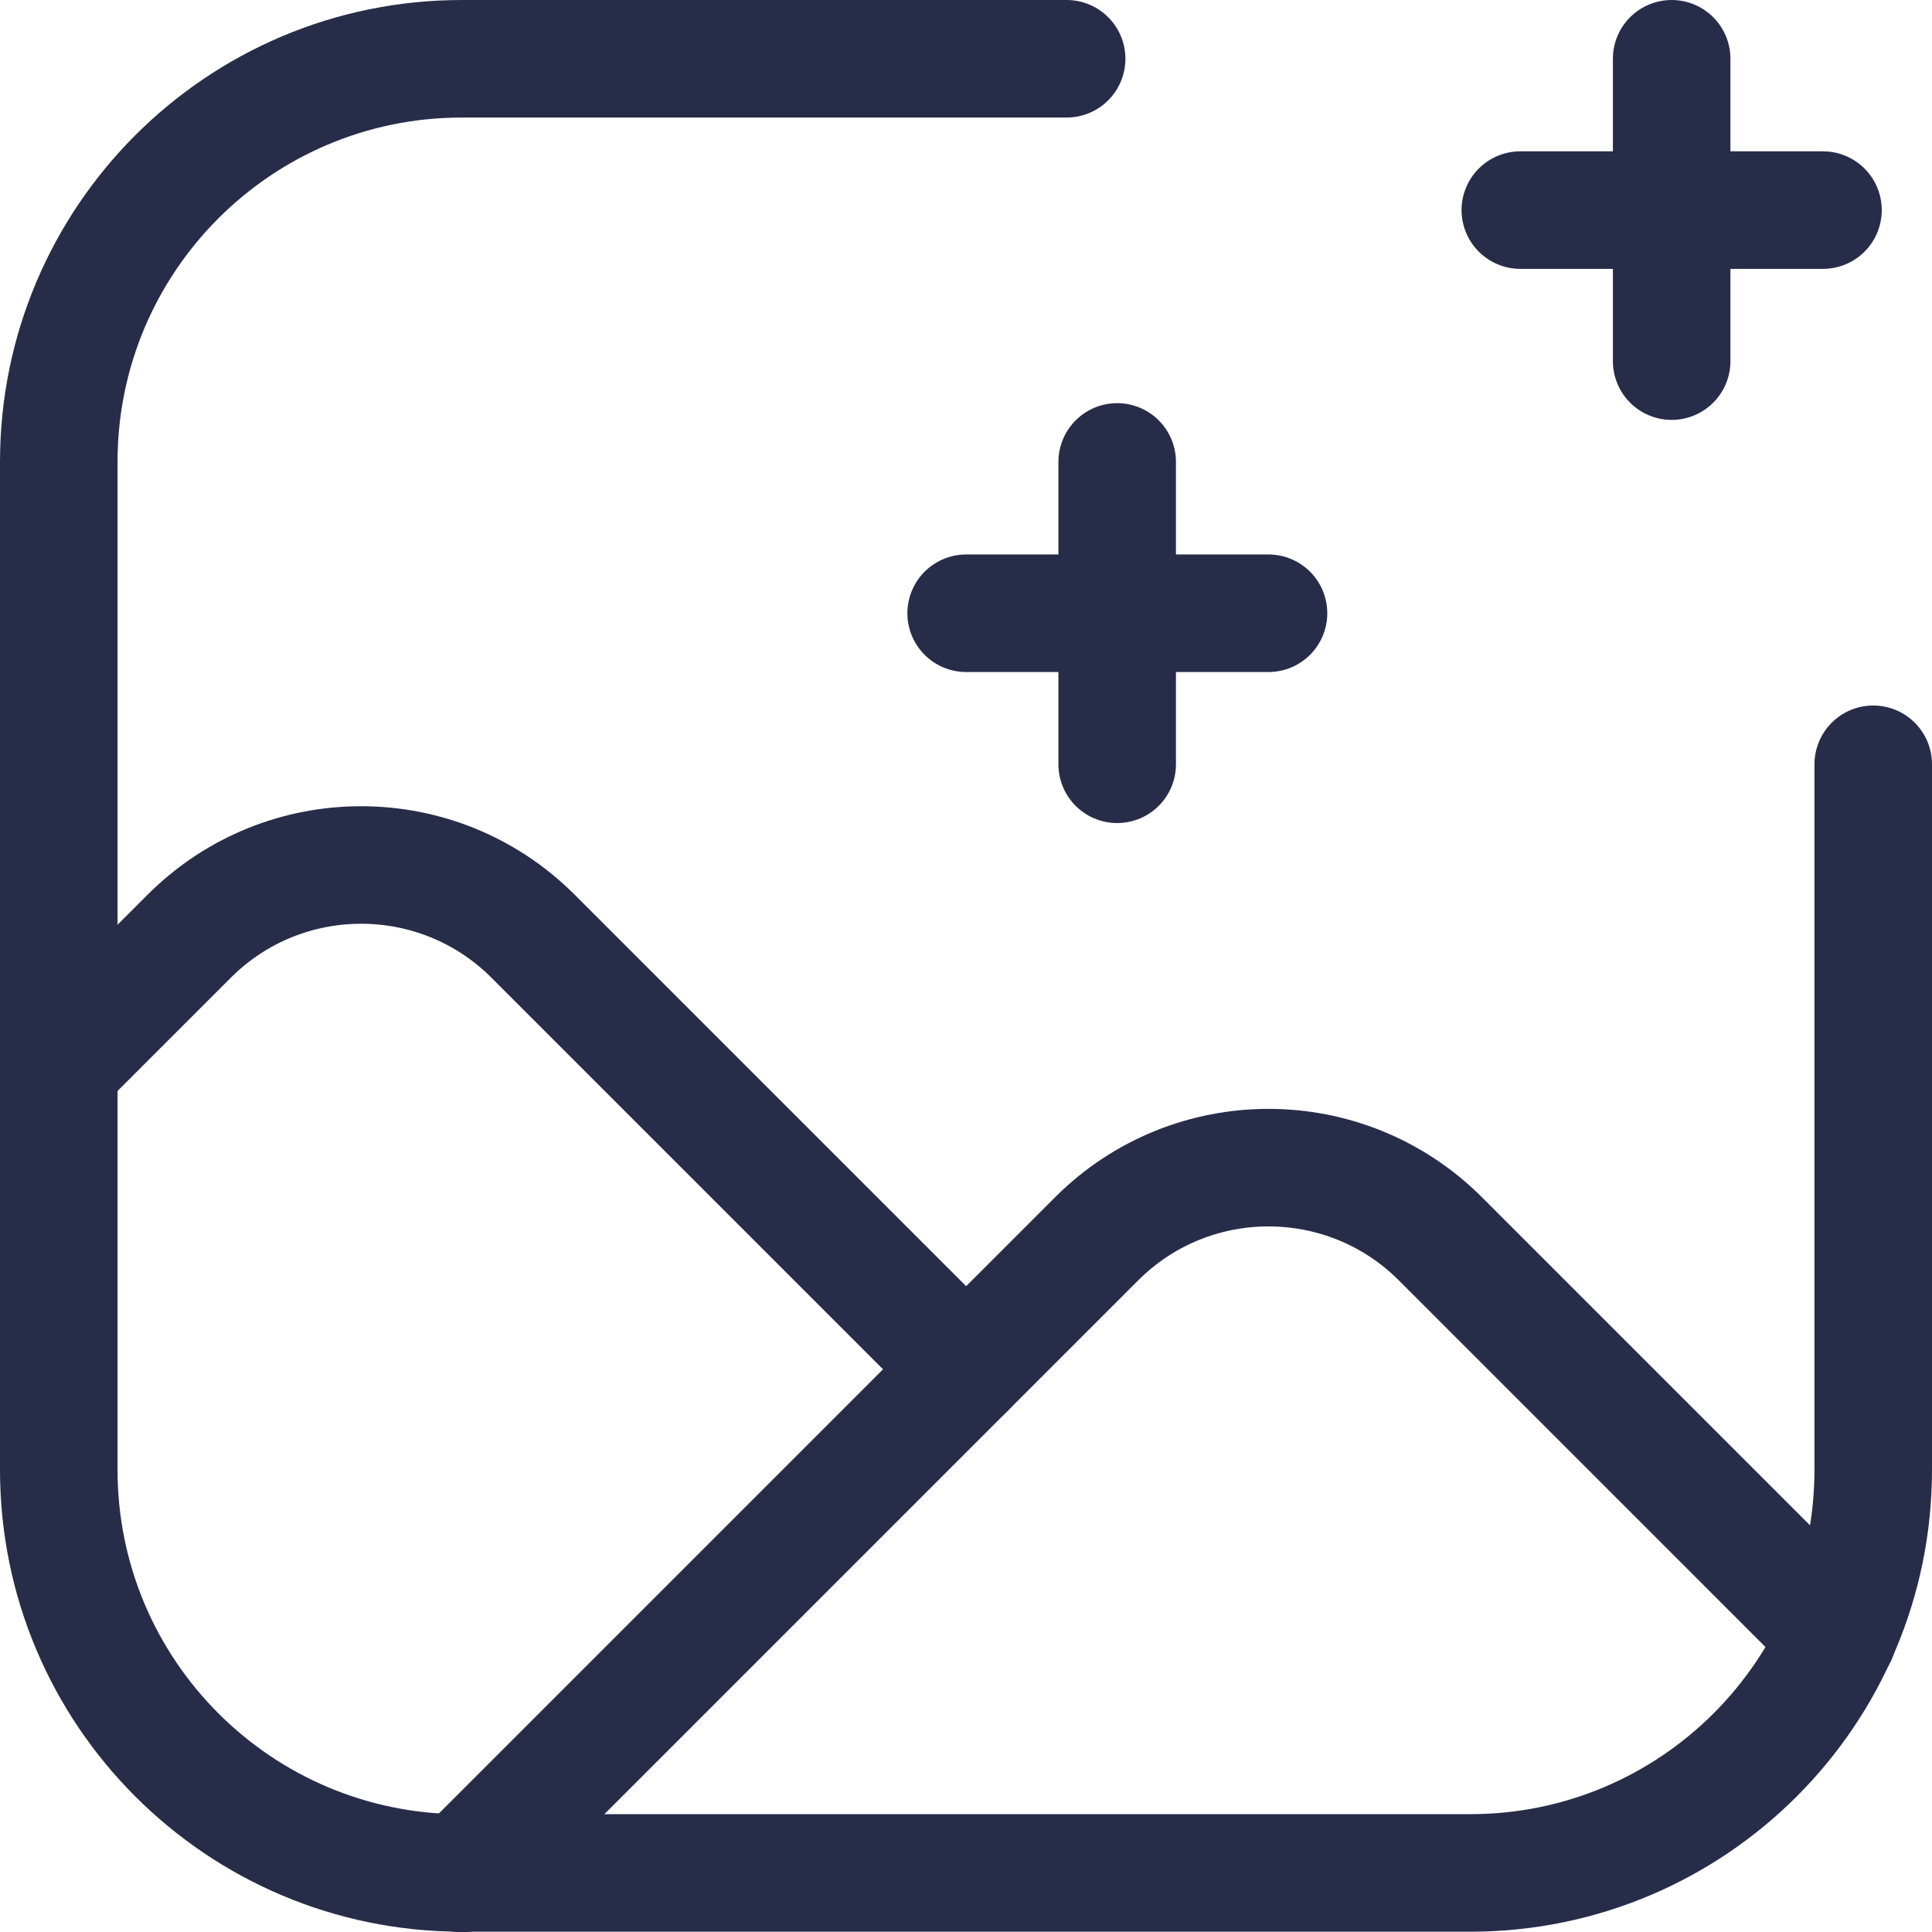 <?xml version="1.0" encoding="UTF-8"?><svg id="Layer_2" xmlns="http://www.w3.org/2000/svg" viewBox="0 0 65.75 65.75"><defs><style>.cls-1{fill:none;stroke:#272c49;stroke-linecap:round;stroke-linejoin:round;stroke-width:4px;}</style></defs><g id="v1"><g id="top-mid"><g><line class="cls-1" x1="38.02" y1="26.01" x2="38.02" y2="15.72"/><line class="cls-1" x1="43.17" y1="20.87" x2="32.88" y2="20.87"/><line class="cls-1" x1="56.89" y1="12.29" x2="56.89" y2="2"/><line class="cls-1" x1="51.74" y1="7.15" x2="62.04" y2="7.15"/><path class="cls-1" d="m62.54,55.68l-13.52-13.52c-3.23-3.23-8.47-3.23-11.7,0l-21.6,21.6"/><path class="cls-1" d="m32.88,46.6l-14.74-14.74c-3.23-3.23-8.47-3.23-11.7,0l-4.44,4.44"/><path class="cls-1" d="m63.75,26.01v24.01c0,7.58-6.14,13.72-13.72,13.72H15.72c-7.58,0-13.72-6.14-13.72-13.72V15.72c0-7.58,6.14-13.72,13.72-13.72h20.58"/></g></g></g></svg>